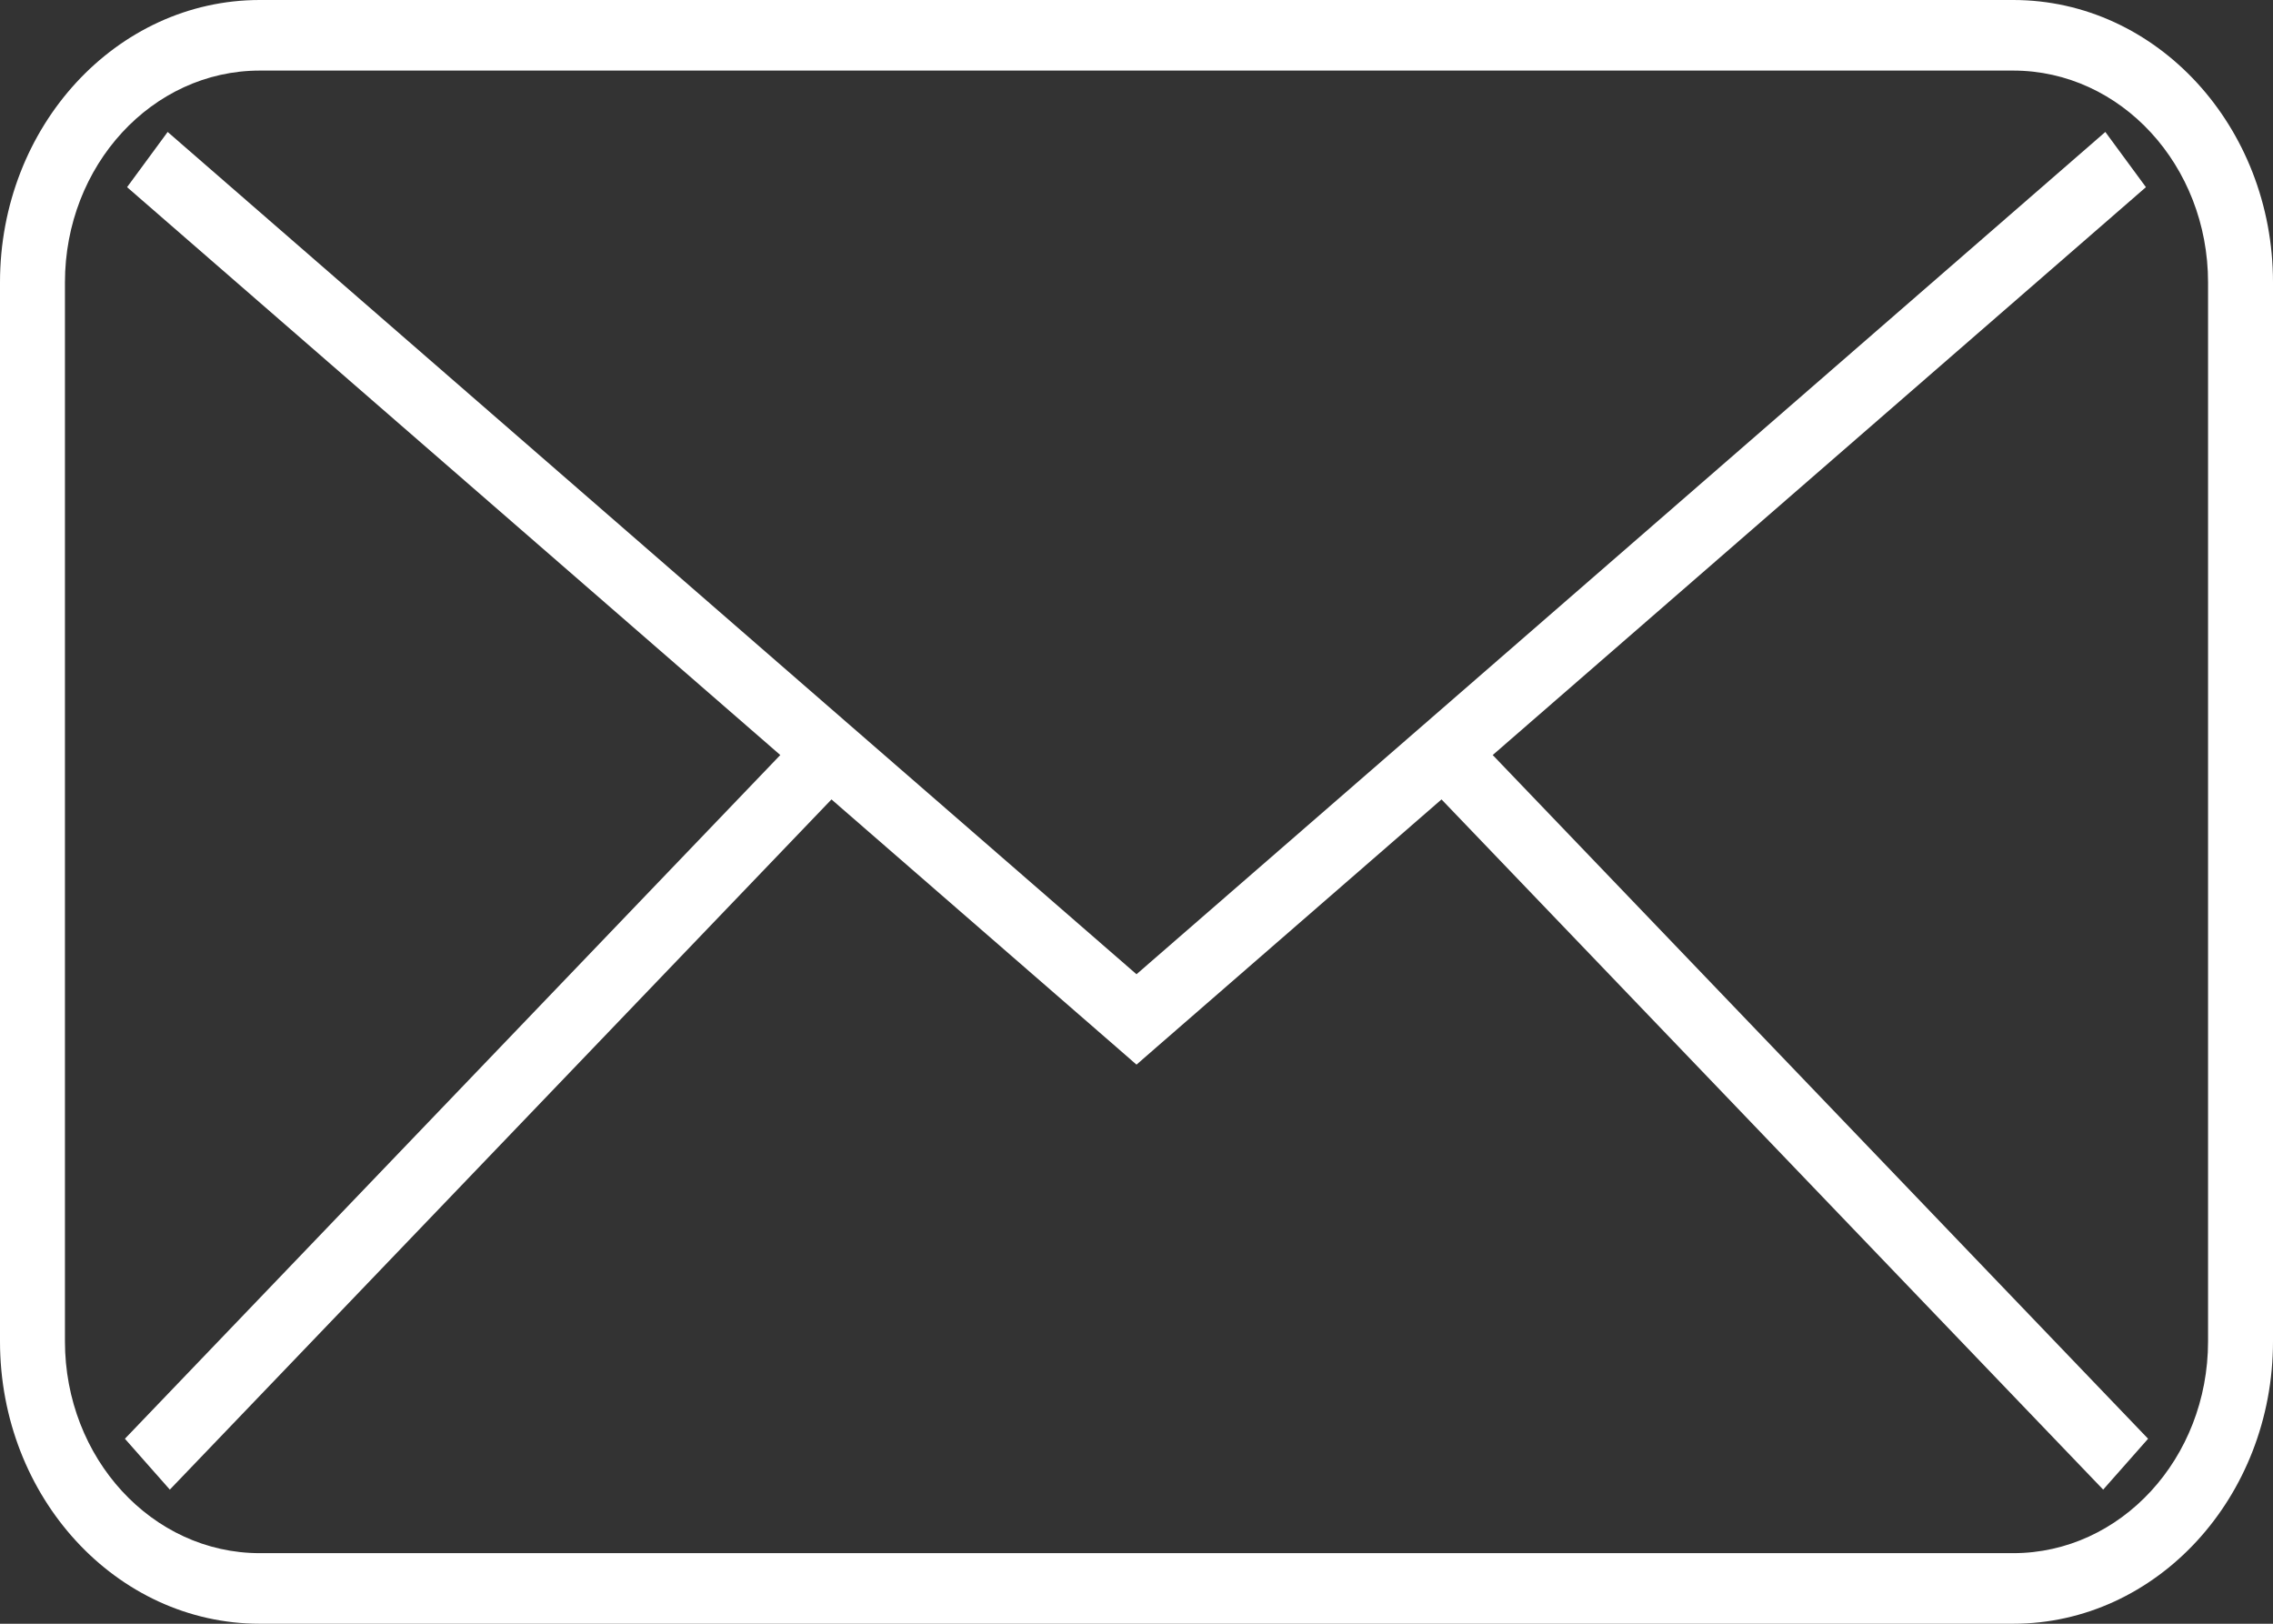 <svg width="21" height="15" viewBox="0 0 21 15" fill="none" xmlns="http://www.w3.org/2000/svg">
<rect x="0" y="0" width="21" height="15" fill="#333333" stroke="none"/>
<path fill-rule="evenodd" clip-rule="evenodd" d="M2.4 0H18.6C19.925 0 21 1.168 21 2.609V12.391C21 13.832 19.925 15 18.6 15H2.4C1.075 15 0 13.832 0 12.391V2.609C0 1.168 1.075 0 2.4 0ZM2.4 0.652C1.406 0.652 0.6 1.528 0.6 2.609V12.391C0.6 13.472 1.406 14.348 2.4 14.348H18.6C19.594 14.348 20.4 13.472 20.4 12.391V2.609C20.4 1.528 19.594 0.652 18.6 0.652H2.4Z" fill="white"/>
<path fill-rule="evenodd" clip-rule="evenodd" d="M7.209 6.975L1.174 1.729L1.549 1.219L7.851 6.698L10.5 9L13.149 6.698L19.451 1.219L19.826 1.729L13.791 6.975L19.846 13.291L19.431 13.761L13.318 7.385L10.687 9.672L10.5 9.835L10.313 9.672L7.682 7.385L1.569 13.761L1.154 13.291L7.209 6.975Z" fill="white"/>
</svg>
